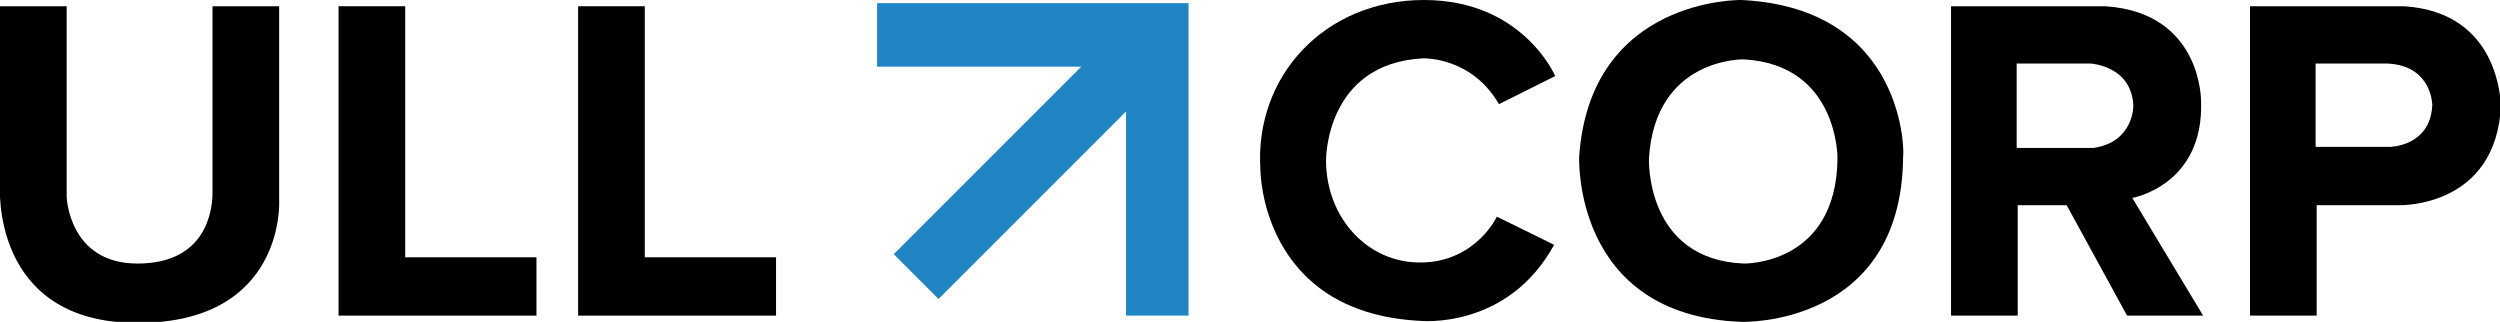 <?xml version="1.0" encoding="utf-8"?>
<!-- Generator: Adobe Illustrator 21.0.0, SVG Export Plug-In . SVG Version: 6.00 Build 0)  -->
<svg version="1.1" id="Layer_1" xmlns="http://www.w3.org/2000/svg" xmlns:xlink="http://www.w3.org/1999/xlink" x="0px" y="0px"
	 viewBox="0 0 240 30.9" style="enable-background:new 0 0 240 30.9;" xml:space="preserve">
<style type="text/css">
	.st0{fill:#2085C4;}
</style>
<g>
	<path d="M0,0.6h6.4v18.3c0,0,0.2,6.4,6.8,6.4s7.2-5.1,7.2-6.8c0-1.7,0-17.9,0-17.9h6.4v18.7c0,0,0.6,11.7-13.6,11.7S0,17.7,0,17.7
		V0.6z"/>
	<polygon points="32.5,0.6 38.9,0.6 38.9,24.7 51.5,24.7 51.5,30.3 32.5,30.3 	"/>
	<polygon points="55.5,0.6 61.9,0.6 61.9,24.7 74.5,24.7 74.5,30.3 55.5,30.3 	"/>
	<polygon class="st0" points="84.2,0.3 114.1,0.3 114.1,30.3 108.1,30.3 108.1,10.7 90.1,28.7 85.8,24.4 103.8,6.4 84.2,6.4 	"/>
	<path d="M143.9,10l5.4-2.7c0,0-3.1-7.3-12.6-7.3S120.4,7.3,121,16.3c0,0,0,13.7,15.3,14.5c0,0,8.4,0.9,12.9-7.3l-5.5-2.7
		c0,0-2,4.3-7.2,4.4s-9.2-4.3-9.2-9.8c0,0-0.1-9.3,9.3-9.8C136.8,5.6,141.3,5.5,143.9,10z"/>
	<path d="M167.2,0c0,0-14.5-0.3-15.6,15c0,0-0.7,15.3,15.6,15.9c0,0,15.4,0.5,15.5-15.9C182.8,15,183.1,0.8,167.2,0z M176.4,15.2
		c-0.1,10.3-9,10.1-9,10.1c-9.5-0.4-9.1-10.1-9.1-10.1c0.6-9.7,9.1-9.5,9.1-9.5C176.5,6.2,176.4,15.2,176.4,15.2z"/>
	<path d="M204.7,19c0,0,6.9-1.2,6.6-9.3c0,0,0.1-8.5-9.2-9.1h-14.8v29.7h6.4V19.7h4.7l5.8,10.6h7.3L204.7,19z M201,14.2h-7.4V6.1
		h7.1c0,0,3.9,0.2,4.1,4C204.8,10.1,204.9,13.6,201,14.2z"/>
	<path d="M230.8,0.6H216v29.7h6.4V19.7h7.9c0,0,9.4,0.3,9.8-9.7C240,10,240.1,1.2,230.8,0.6z M229.4,14.1h-7.1v-8h6.9
		c4.3,0.2,4.3,4,4.3,4C233.3,14.1,229.4,14.1,229.4,14.1z"/>
</g>
</svg>

